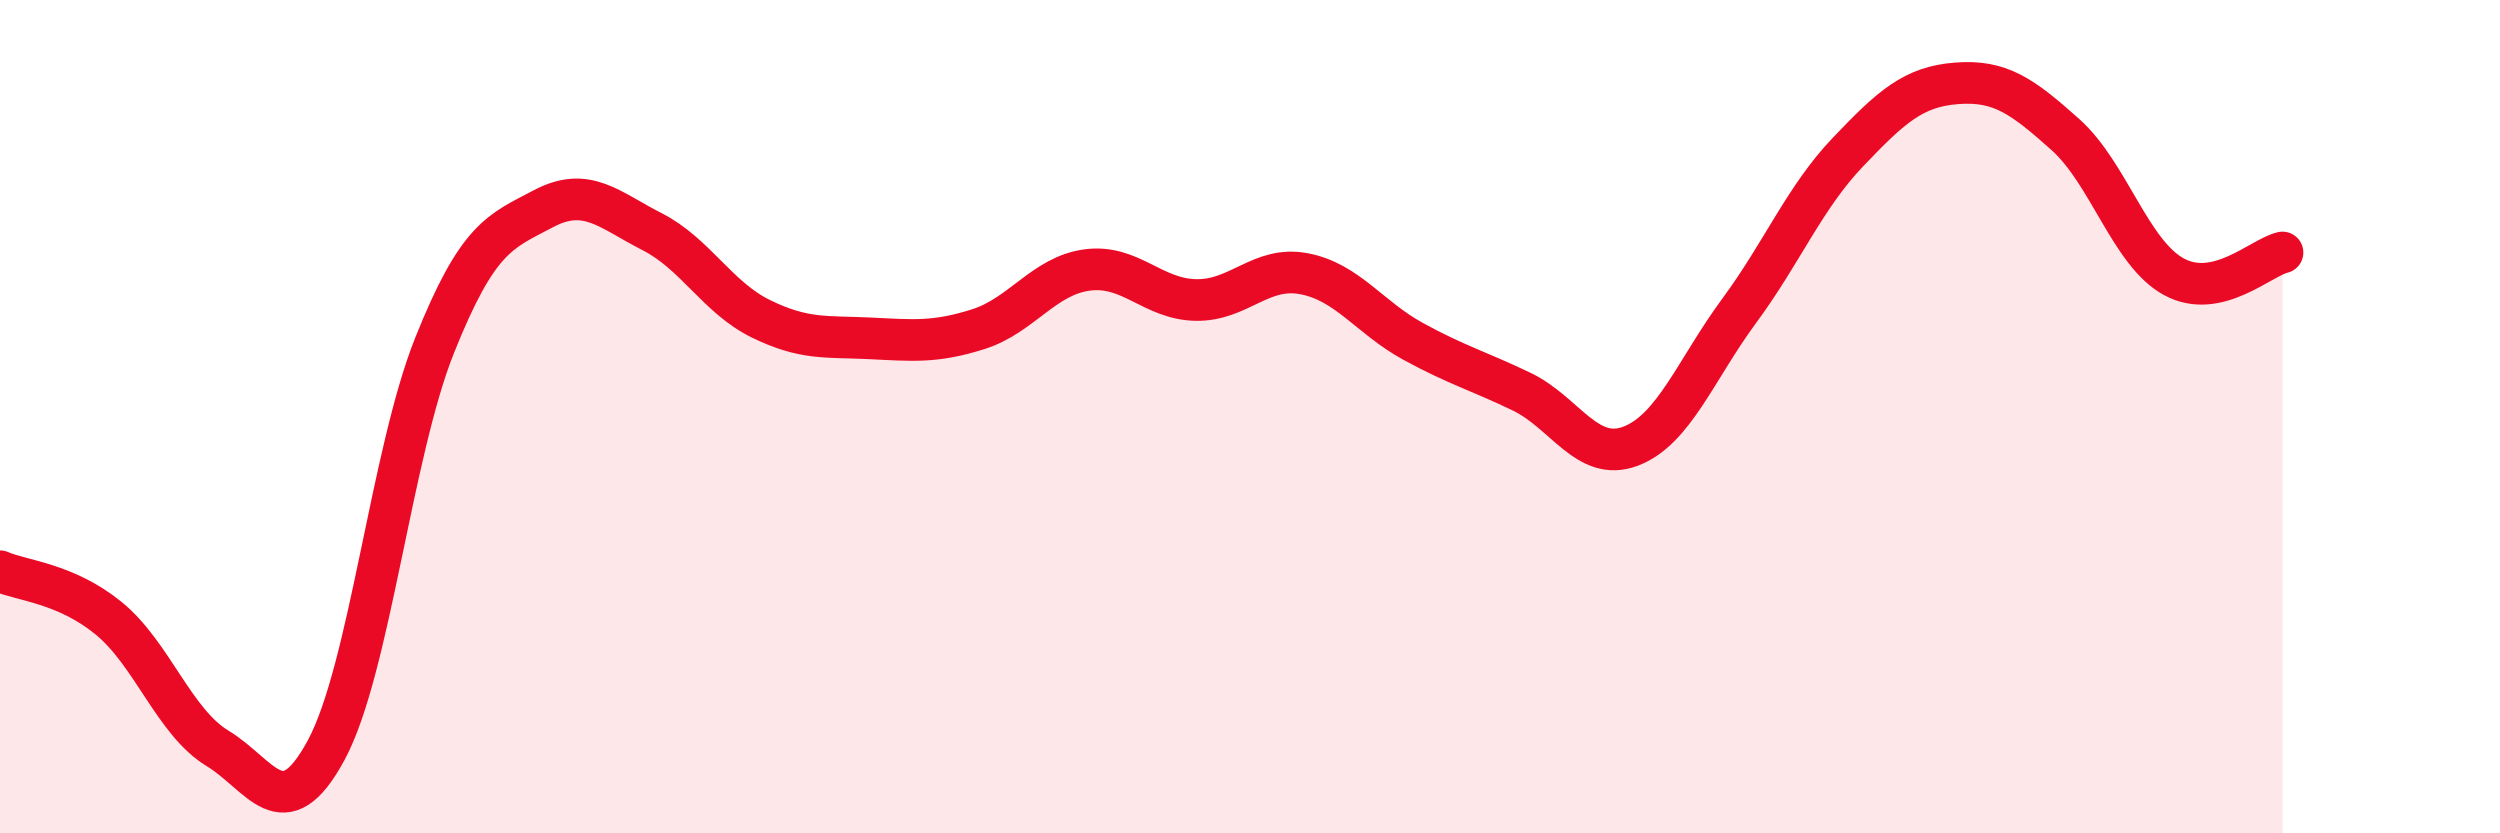 
    <svg width="60" height="20" viewBox="0 0 60 20" xmlns="http://www.w3.org/2000/svg">
      <path
        d="M 0,13.71 C 0.52,13.94 1.57,13.99 2.61,14.84 C 3.65,15.69 4.18,17.33 5.22,17.96 C 6.26,18.59 6.79,19.93 7.83,18 C 8.87,16.07 9.39,10.89 10.43,8.29 C 11.47,5.69 12,5.56 13.04,5.01 C 14.08,4.46 14.61,5.03 15.65,5.56 C 16.69,6.09 17.22,7.14 18.26,7.65 C 19.3,8.16 19.83,8.07 20.87,8.12 C 21.91,8.17 22.44,8.23 23.48,7.9 C 24.52,7.57 25.05,6.62 26.09,6.48 C 27.13,6.34 27.66,7.18 28.7,7.2 C 29.74,7.22 30.26,6.37 31.3,6.57 C 32.34,6.77 32.87,7.62 33.91,8.19 C 34.95,8.76 35.48,8.9 36.52,9.4 C 37.56,9.9 38.09,11.1 39.13,10.71 C 40.17,10.32 40.7,8.87 41.74,7.46 C 42.78,6.05 43.31,4.74 44.35,3.65 C 45.39,2.56 45.92,2.08 46.96,2 C 48,1.92 48.53,2.3 49.57,3.23 C 50.61,4.16 51.13,6.07 52.17,6.64 C 53.21,7.21 54.26,6.18 54.78,6.06L54.78 20L0 20Z"
        fill="#EB0A25"
        opacity="0.1"
        stroke-linecap="round"
        stroke-linejoin="round"
      />
      <path
        d="M 0,13.71 C 0.52,13.94 1.57,13.99 2.61,14.84 C 3.65,15.69 4.18,17.33 5.22,17.96 C 6.26,18.59 6.79,19.93 7.83,18 C 8.87,16.07 9.39,10.89 10.43,8.29 C 11.47,5.69 12,5.56 13.04,5.01 C 14.08,4.46 14.61,5.03 15.65,5.56 C 16.69,6.09 17.22,7.14 18.26,7.65 C 19.3,8.16 19.83,8.07 20.87,8.12 C 21.91,8.17 22.44,8.23 23.48,7.9 C 24.52,7.57 25.05,6.62 26.09,6.48 C 27.13,6.34 27.66,7.18 28.7,7.2 C 29.74,7.22 30.26,6.37 31.3,6.57 C 32.34,6.77 32.87,7.62 33.91,8.19 C 34.95,8.76 35.48,8.9 36.52,9.4 C 37.56,9.9 38.09,11.1 39.13,10.71 C 40.17,10.32 40.7,8.87 41.74,7.46 C 42.78,6.05 43.31,4.74 44.35,3.65 C 45.39,2.56 45.92,2.08 46.96,2 C 48,1.92 48.53,2.3 49.57,3.23 C 50.61,4.16 51.13,6.07 52.17,6.64 C 53.21,7.21 54.26,6.18 54.78,6.06"
        stroke="#EB0A25"
        stroke-width="1"
        fill="none"
        stroke-linecap="round"
        stroke-linejoin="round"
      />
    </svg>
  